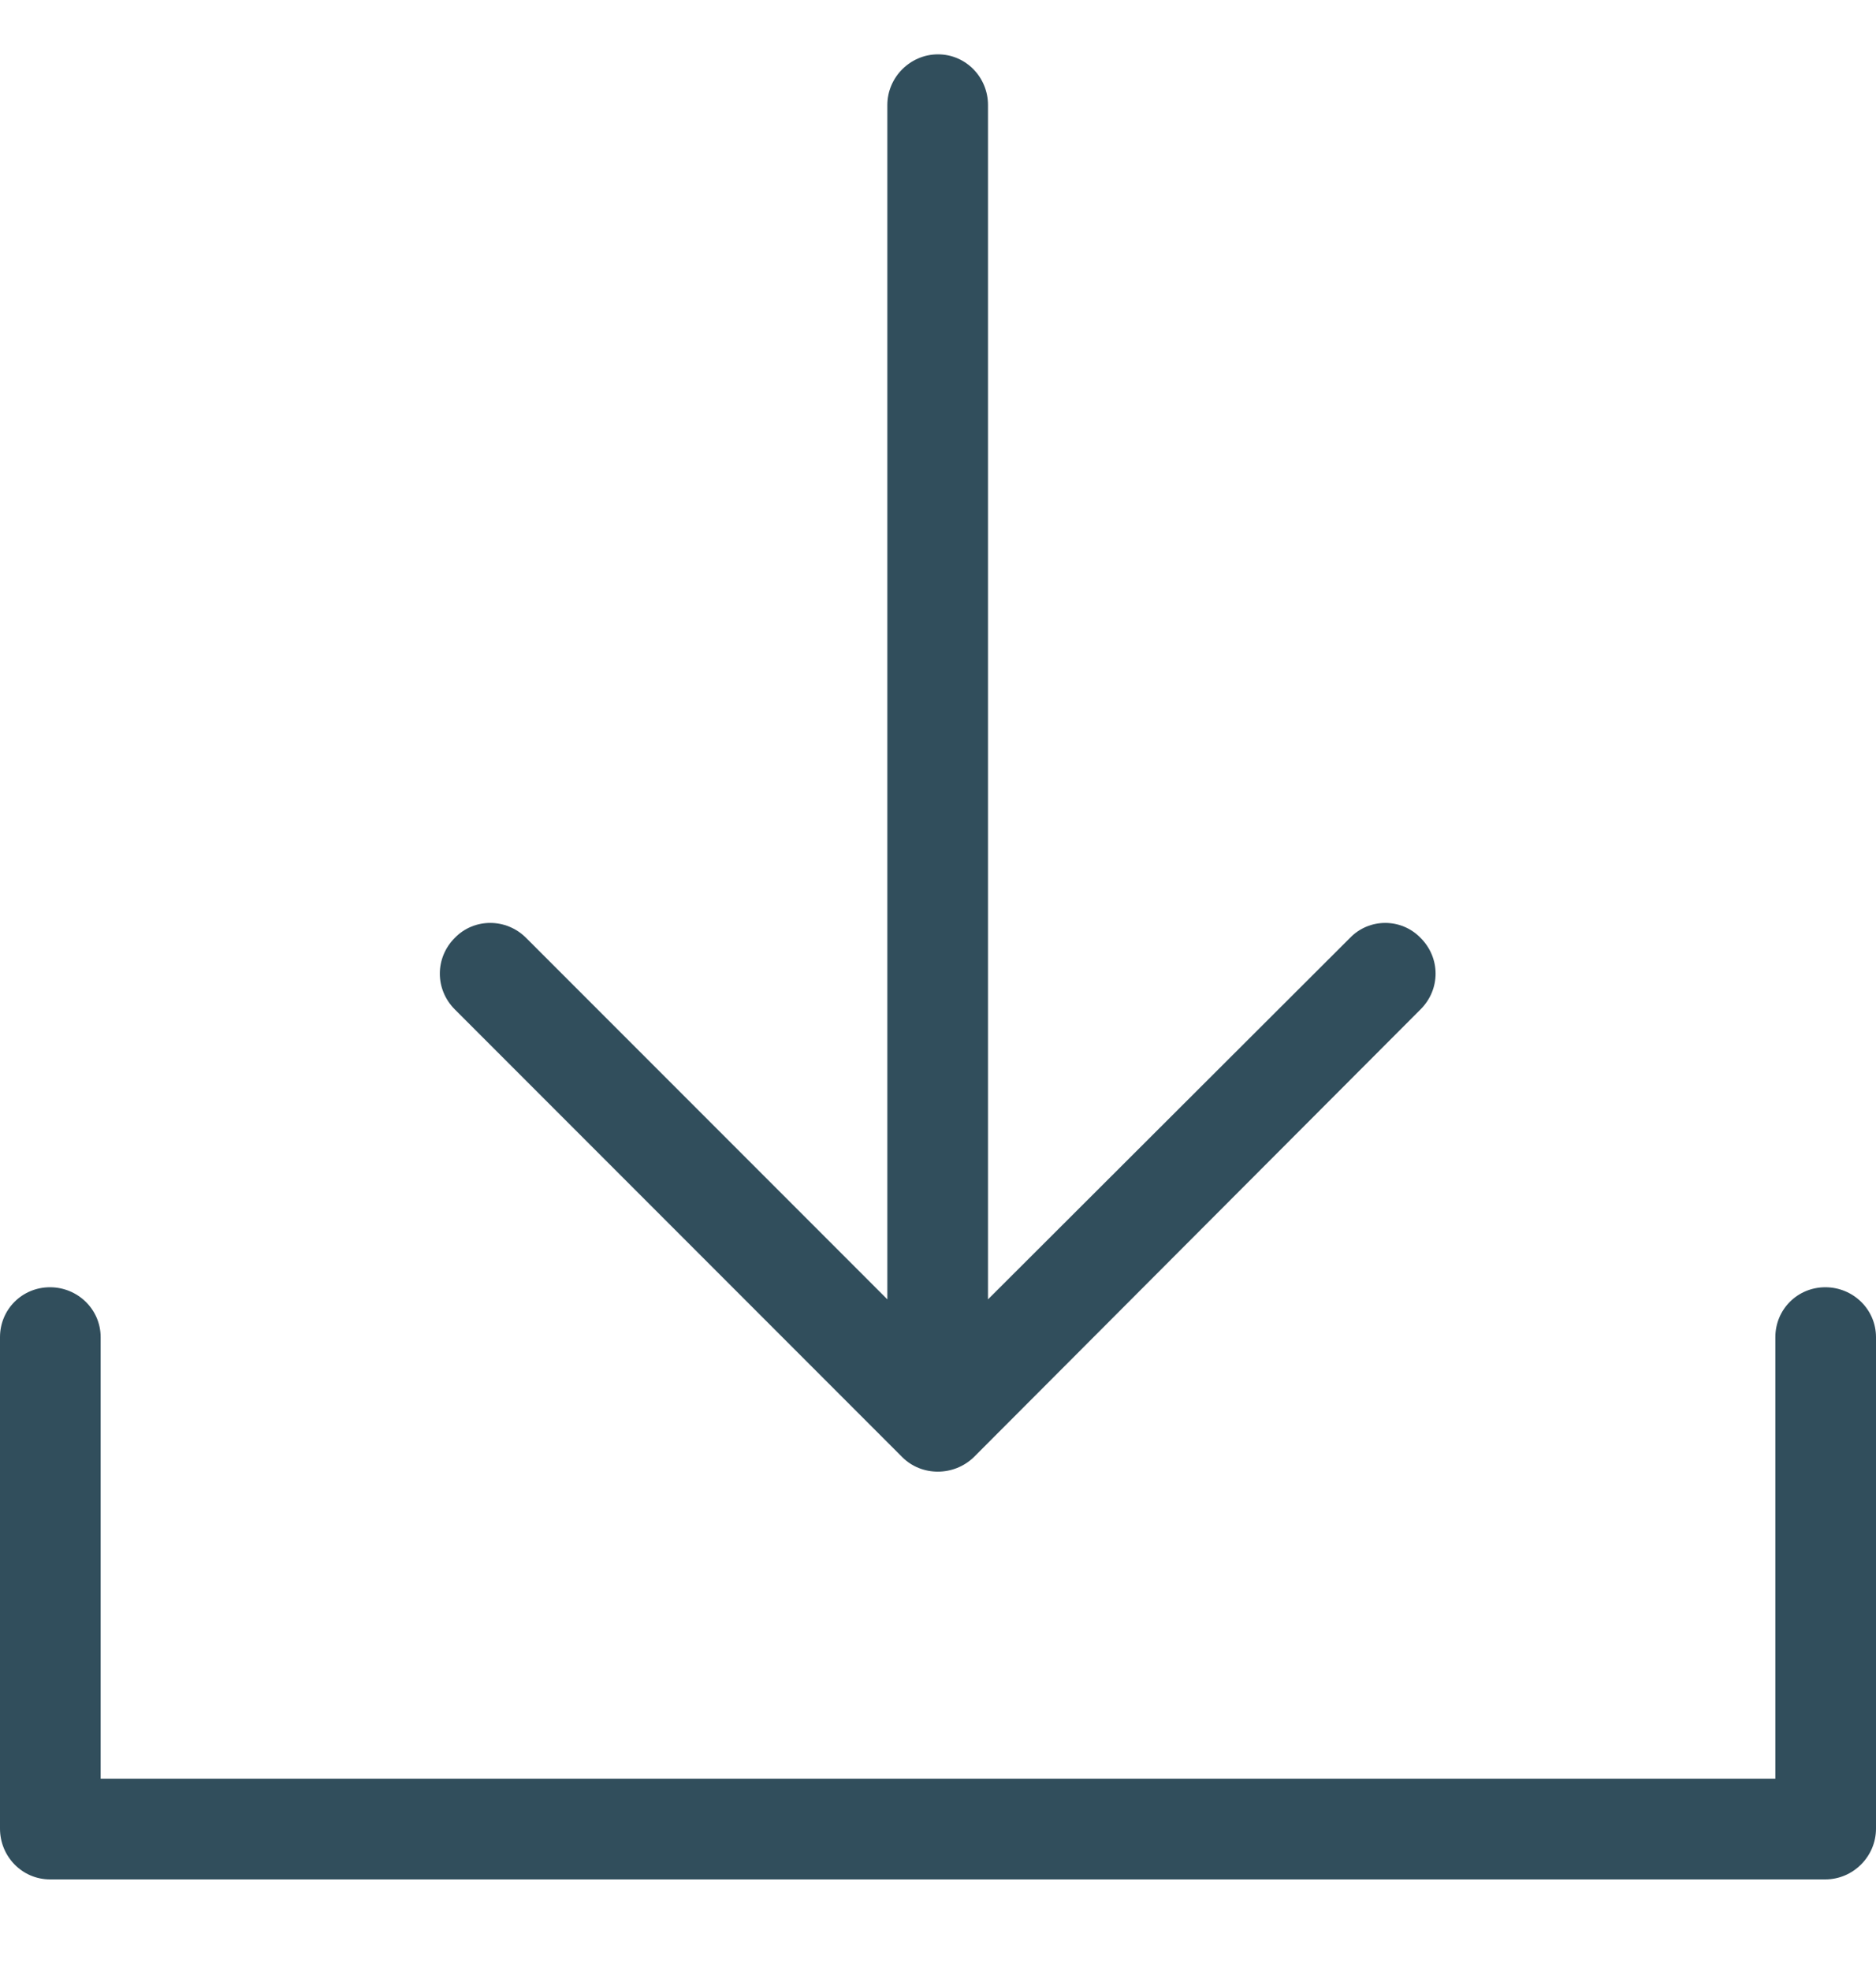 <?xml version="1.0" encoding="UTF-8"?>
<svg width="20px" height="21px" viewBox="0 0 20 21" version="1.1" xmlns="http://www.w3.org/2000/svg" xmlns:xlink="http://www.w3.org/1999/xlink">
    <!-- Generator: Sketch 57.1 (83088) - https://sketch.com -->
    <title>Shape</title>
    <desc>Created with Sketch.</desc>
    <g id="Page-1" stroke="none" stroke-width="1" fill="none" fill-rule="evenodd">
        <path d="M15.145,10.754 C15.358,10.541 15.358,10.206 15.145,9.993 C14.939,9.78 14.597,9.78 14.392,9.993 L10.533,13.844 L10.533,1.119 C10.533,0.823 10.297,0.579 10,0.579 C9.704,0.579 9.46,0.823 9.46,1.119 L9.46,13.844 L5.609,9.993 C5.397,9.78 5.054,9.78 4.848,9.993 C4.636,10.206 4.636,10.541 4.848,10.754 L9.62,15.526 C9.826,15.731 10.168,15.731 10.381,15.526 L15.145,10.754 Z M18.927,14.247 C18.927,13.951 19.163,13.715 19.46,13.715 C19.756,13.715 20,13.951 20,14.247 L20,19.483 C20,19.78 19.756,20.024 19.46,20.024 L0.533,20.024 C0.236,20.024 0,19.78 0,19.483 L0,14.247 C0,13.951 0.236,13.715 0.533,13.715 C0.829,13.715 1.073,13.951 1.073,14.247 L1.073,18.951 L18.927,18.951 L18.927,14.247 Z" id="Shape" fill="#314E5C" fill-rule="nonzero"></path>
    </g>
</svg>